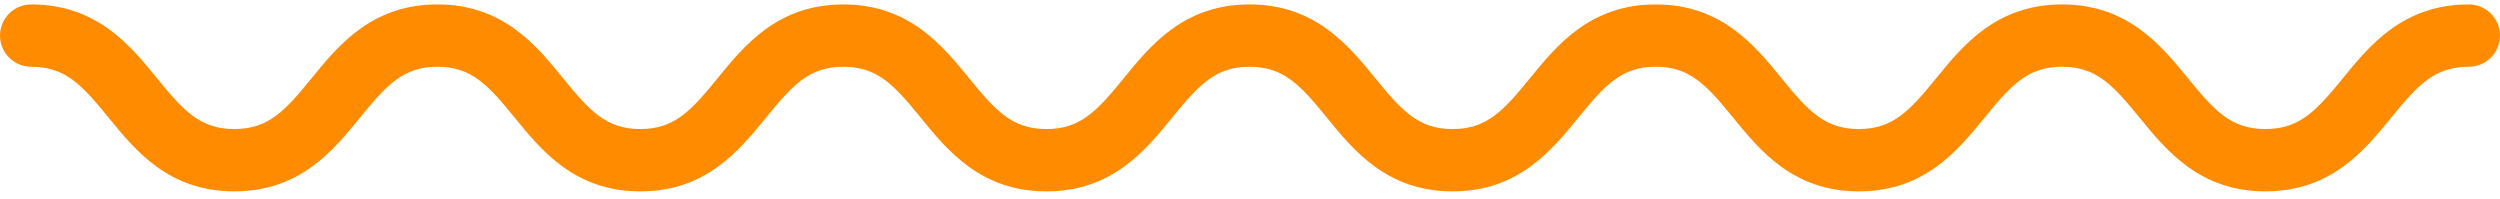 <svg width="214" height="17" viewBox="0 0 214 17" fill="none" xmlns="http://www.w3.org/2000/svg">
<g id="Vector">
<path id="Vector_2" d="M211.325 0.38C205.701 0.38 202.843 3.882 200.547 6.698C198.279 9.475 196.853 11.046 193.917 11.046C190.98 11.046 189.557 9.475 187.289 6.698C184.993 3.882 182.135 0.38 176.511 0.38C170.889 0.38 168.031 3.884 165.735 6.699C163.473 9.475 162.046 11.046 159.115 11.046C156.187 11.046 154.763 9.475 152.501 6.699C150.208 3.884 147.352 0.38 141.733 0.38C136.114 0.38 133.259 3.882 130.963 6.698C128.7 9.475 127.277 11.046 124.343 11.046C121.415 11.046 119.991 9.476 117.729 6.699C115.435 3.884 112.58 0.38 106.958 0.38C101.339 0.38 98.484 3.882 96.19 6.698C93.928 9.475 92.504 11.046 89.573 11.046C86.645 11.046 85.221 9.476 82.959 6.699C80.665 3.884 77.81 0.38 72.188 0.38C66.569 0.38 63.717 3.884 61.423 6.699C59.161 9.475 57.74 11.046 54.811 11.046C51.886 11.046 50.462 9.475 48.202 6.699C45.911 3.884 43.059 0.38 37.442 0.38C31.82 0.38 28.965 3.884 26.672 6.699C24.409 9.476 22.986 11.046 20.057 11.046C17.129 11.046 15.705 9.475 13.443 6.699C11.149 3.884 8.294 0.38 2.675 0.38C1.196 0.38 0 1.574 0 3.047C0 4.519 1.196 5.713 2.675 5.713C5.603 5.713 7.027 7.285 9.289 10.061C11.583 12.876 14.438 16.38 20.057 16.38C25.676 16.38 28.532 12.877 30.825 10.062C33.087 7.285 34.511 5.713 37.442 5.713C40.368 5.713 41.789 7.284 44.049 10.06C46.34 12.876 49.195 16.38 54.811 16.38C60.43 16.38 63.283 12.876 65.577 10.061C67.839 7.285 69.26 5.713 72.188 5.713C75.119 5.713 76.543 7.285 78.805 10.062C81.099 12.877 83.954 16.38 89.573 16.38C95.195 16.38 98.05 12.876 100.344 10.061C102.606 7.284 104.03 5.713 106.958 5.713C109.889 5.713 111.313 7.285 113.575 10.062C115.869 12.877 118.724 16.38 124.343 16.38C129.965 16.38 132.82 12.876 135.116 10.061C137.378 7.285 138.802 5.713 141.733 5.713C144.662 5.713 146.085 7.285 148.348 10.061C150.641 12.876 153.496 16.38 159.115 16.38C164.737 16.38 167.592 12.877 169.889 10.062C172.153 7.285 173.577 5.713 176.511 5.713C179.447 5.713 180.873 7.285 183.141 10.063C185.437 12.877 188.295 16.38 193.917 16.38C199.541 16.38 202.399 12.877 204.695 10.062C206.962 7.285 208.389 5.713 211.325 5.713C212.804 5.713 214 4.519 214 3.047C214 1.574 212.804 0.38 211.325 0.38Z" fill="#FF8B00"/>
</g>
</svg>
